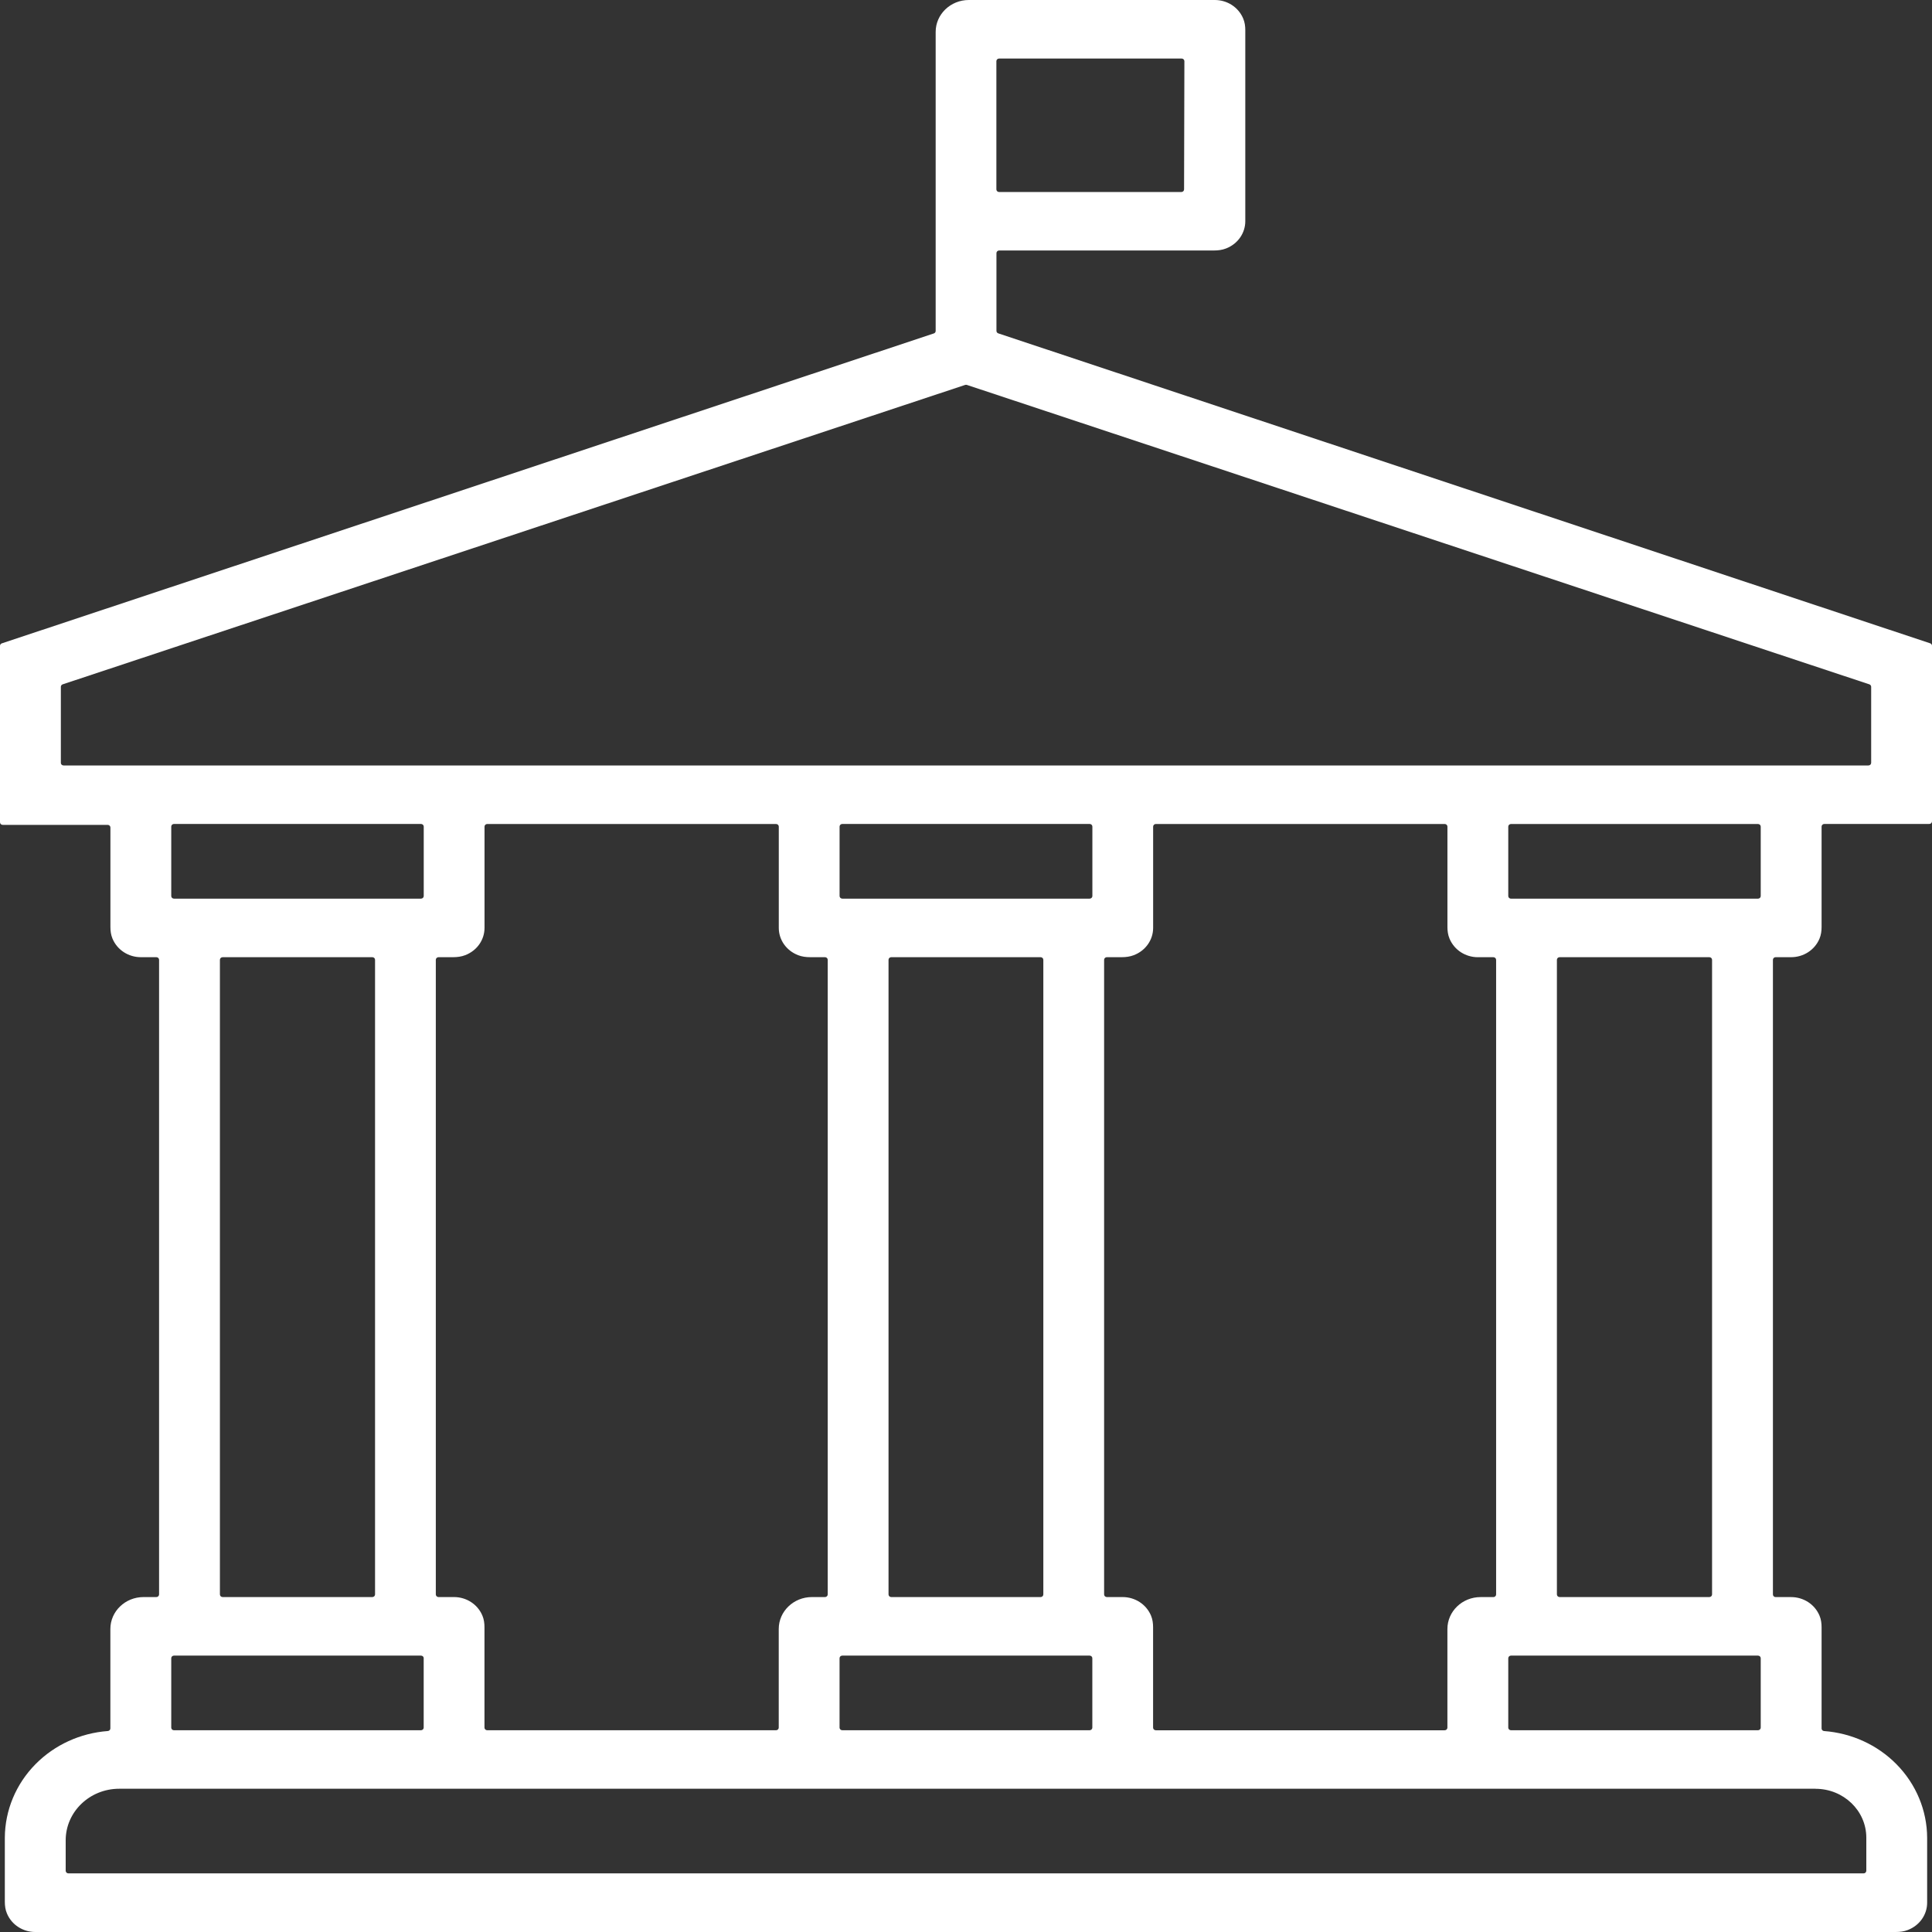 <svg width="80" height="80" viewBox="0 0 80 80" fill="none" xmlns="http://www.w3.org/2000/svg">
<rect x="0" y="0" width="80" height="80" fill="#333333" stroke="none"/>
<path d="M74.169 39.635C74.669 39.635 75.14 39.347 75.342 38.867C75.405 38.715 75.428 38.55 75.428 38.386V34.227C75.428 34.167 75.479 34.118 75.542 34.118H79.887C79.95 34.118 80 34.07 80 34.009V26.741C80 26.694 79.97 26.654 79.924 26.638L41.337 13.804C41.291 13.789 41.261 13.748 41.261 13.701V10.481C41.261 10.421 41.311 10.372 41.374 10.372H50.268C50.438 10.372 50.609 10.351 50.767 10.289C51.266 10.095 51.565 9.642 51.565 9.16V1.248C51.565 1.085 51.543 0.92 51.478 0.768C51.277 0.288 50.806 0 50.305 0H40.117C39.359 0 38.744 0.591 38.744 1.321V13.704C38.744 13.751 38.714 13.792 38.668 13.807L0.076 26.64C0.03 26.655 0 26.696 0 26.743V34.047C0 34.108 0.05 34.156 0.113 34.156H4.458C4.521 34.156 4.572 34.205 4.572 34.265V38.386C4.572 38.55 4.594 38.715 4.658 38.867C4.86 39.347 5.331 39.635 5.831 39.635H6.474C6.537 39.635 6.587 39.683 6.587 39.744V66.022C6.587 66.082 6.537 66.131 6.474 66.131H5.943C5.186 66.131 4.57 66.722 4.57 67.452V71.57C4.57 71.626 4.525 71.673 4.466 71.678C3.328 71.762 2.261 72.25 1.472 73.049C0.66 73.871 0.205 74.961 0.2 76.096V78.752C0.2 78.915 0.222 79.08 0.287 79.232C0.488 79.712 0.959 80 1.459 80H78.501C78.671 80 78.843 79.979 79 79.917C79.499 79.723 79.799 79.27 79.799 78.788V76.097C79.794 74.962 79.339 73.873 78.526 73.05C77.738 72.252 76.672 71.764 75.532 71.679C75.474 71.675 75.428 71.629 75.428 71.572V67.381C75.428 67.217 75.406 67.052 75.342 66.9C75.14 66.42 74.669 66.132 74.169 66.132H73.526C73.463 66.132 73.413 66.084 73.413 66.023V39.744C73.413 39.683 73.463 39.635 73.526 39.635H74.17H74.169ZM41.373 2.424H48.929C48.992 2.424 49.043 2.473 49.043 2.533L49.03 7.842C49.03 7.903 48.98 7.951 48.917 7.951H41.371C41.308 7.951 41.258 7.903 41.258 7.842V2.533C41.258 2.473 41.308 2.424 41.371 2.424H41.373ZM75.176 74.07C76.338 74.07 77.28 74.976 77.28 76.094V77.464C77.28 77.524 77.229 77.573 77.166 77.573H2.834C2.771 77.573 2.72 77.524 2.72 77.464V76.202C2.72 75.024 3.712 74.068 4.937 74.068H75.176V74.07ZM17.544 68.664V71.537C17.544 71.597 17.494 71.646 17.431 71.646H7.204C7.141 71.646 7.091 71.597 7.091 71.537V68.664C7.091 68.603 7.141 68.555 7.204 68.555H17.432C17.495 68.555 17.546 68.603 17.546 68.664H17.544ZM9.106 66.022V39.744C9.106 39.683 9.158 39.635 9.219 39.635H15.417C15.48 39.635 15.53 39.683 15.53 39.744V66.022C15.53 66.082 15.479 66.131 15.417 66.131H9.219C9.156 66.131 9.106 66.082 9.106 66.022ZM17.431 37.211H7.204C7.141 37.211 7.091 37.162 7.091 37.102V34.227C7.091 34.167 7.141 34.118 7.204 34.118H17.432C17.495 34.118 17.546 34.167 17.546 34.227V37.102C17.546 37.162 17.495 37.211 17.432 37.211H17.431ZM33.045 39.551C33.202 39.612 33.374 39.635 33.544 39.635H34.161C34.224 39.635 34.274 39.683 34.274 39.744V66.022C34.274 66.082 34.224 66.131 34.161 66.131H33.619C32.862 66.131 32.246 66.722 32.246 67.452V71.537C32.246 71.597 32.196 71.646 32.133 71.646H20.175C20.112 71.646 20.061 71.597 20.061 71.537V67.379C20.061 67.216 20.039 67.05 19.975 66.899C19.773 66.419 19.303 66.131 18.802 66.131H18.16C18.097 66.131 18.046 66.082 18.046 66.022V39.744C18.046 39.683 18.097 39.635 18.16 39.635H18.766C18.936 39.635 19.107 39.612 19.265 39.551C19.764 39.358 20.063 38.905 20.063 38.423V34.229C20.063 34.168 20.113 34.12 20.176 34.12H32.135C32.198 34.12 32.248 34.168 32.248 34.229V38.423C32.248 38.905 32.547 39.358 33.046 39.551H33.045ZM34.765 37.102V34.227C34.765 34.167 34.816 34.118 34.879 34.118H45.12C45.183 34.118 45.233 34.167 45.233 34.227V37.102C45.233 37.162 45.183 37.211 45.12 37.211H34.879C34.816 37.211 34.765 37.162 34.765 37.102ZM43.09 66.131H36.905C36.842 66.131 36.792 66.082 36.792 66.022V39.744C36.792 39.683 36.842 39.635 36.905 39.635H43.089C43.152 39.635 43.202 39.683 43.202 39.744V66.022C43.202 66.082 43.152 66.131 43.09 66.131ZM45.231 68.664V71.537C45.231 71.597 45.181 71.646 45.118 71.646H34.877C34.814 71.646 34.764 71.597 34.764 71.537V68.664C34.764 68.603 34.814 68.555 34.877 68.555H45.118C45.181 68.555 45.231 68.603 45.231 68.664ZM59.935 34.229V38.388C59.935 38.552 59.958 38.717 60.022 38.868C60.224 39.349 60.694 39.636 61.195 39.636H61.837C61.9 39.636 61.951 39.685 61.951 39.745V66.023C61.951 66.084 61.9 66.132 61.837 66.132H61.307C60.549 66.132 59.934 66.723 59.934 67.454V71.538C59.934 71.599 59.883 71.647 59.821 71.647H47.861C47.797 71.647 47.747 71.599 47.747 71.538V67.379C47.747 67.216 47.724 67.05 47.661 66.899C47.459 66.419 46.988 66.131 46.488 66.131H45.833C45.77 66.131 45.719 66.082 45.719 66.022V39.744C45.719 39.683 45.77 39.635 45.833 39.635H46.452C46.621 39.635 46.793 39.612 46.951 39.551C47.45 39.358 47.749 38.905 47.749 38.423V34.229C47.749 34.168 47.799 34.12 47.862 34.12H59.822C59.885 34.12 59.935 34.168 59.935 34.229ZM62.454 37.103V34.229C62.454 34.168 62.505 34.12 62.568 34.12H72.794C72.857 34.12 72.908 34.168 72.908 34.229V37.103C72.908 37.164 72.857 37.212 72.794 37.212H62.568C62.505 37.212 62.454 37.164 62.454 37.103ZM70.893 39.744V66.022C70.893 66.082 70.842 66.131 70.779 66.131H64.581C64.518 66.131 64.468 66.082 64.468 66.022V39.744C64.468 39.683 64.518 39.635 64.581 39.635H70.779C70.842 39.635 70.893 39.683 70.893 39.744ZM72.908 68.664V71.537C72.908 71.597 72.857 71.646 72.794 71.646H62.568C62.505 71.646 62.454 71.597 62.454 71.537V68.664C62.454 68.603 62.505 68.555 62.568 68.555H72.794C72.857 68.555 72.908 68.603 72.908 68.664ZM2.52 31.587V28.44C2.52 28.393 2.55 28.352 2.596 28.337L39.964 15.939C39.987 15.931 40.014 15.931 40.038 15.939L77.406 28.337C77.451 28.352 77.481 28.393 77.481 28.44V31.587C77.481 31.647 77.431 31.696 77.368 31.696H2.632C2.569 31.696 2.519 31.647 2.519 31.587H2.52Z" fill="white"/>
</svg>
